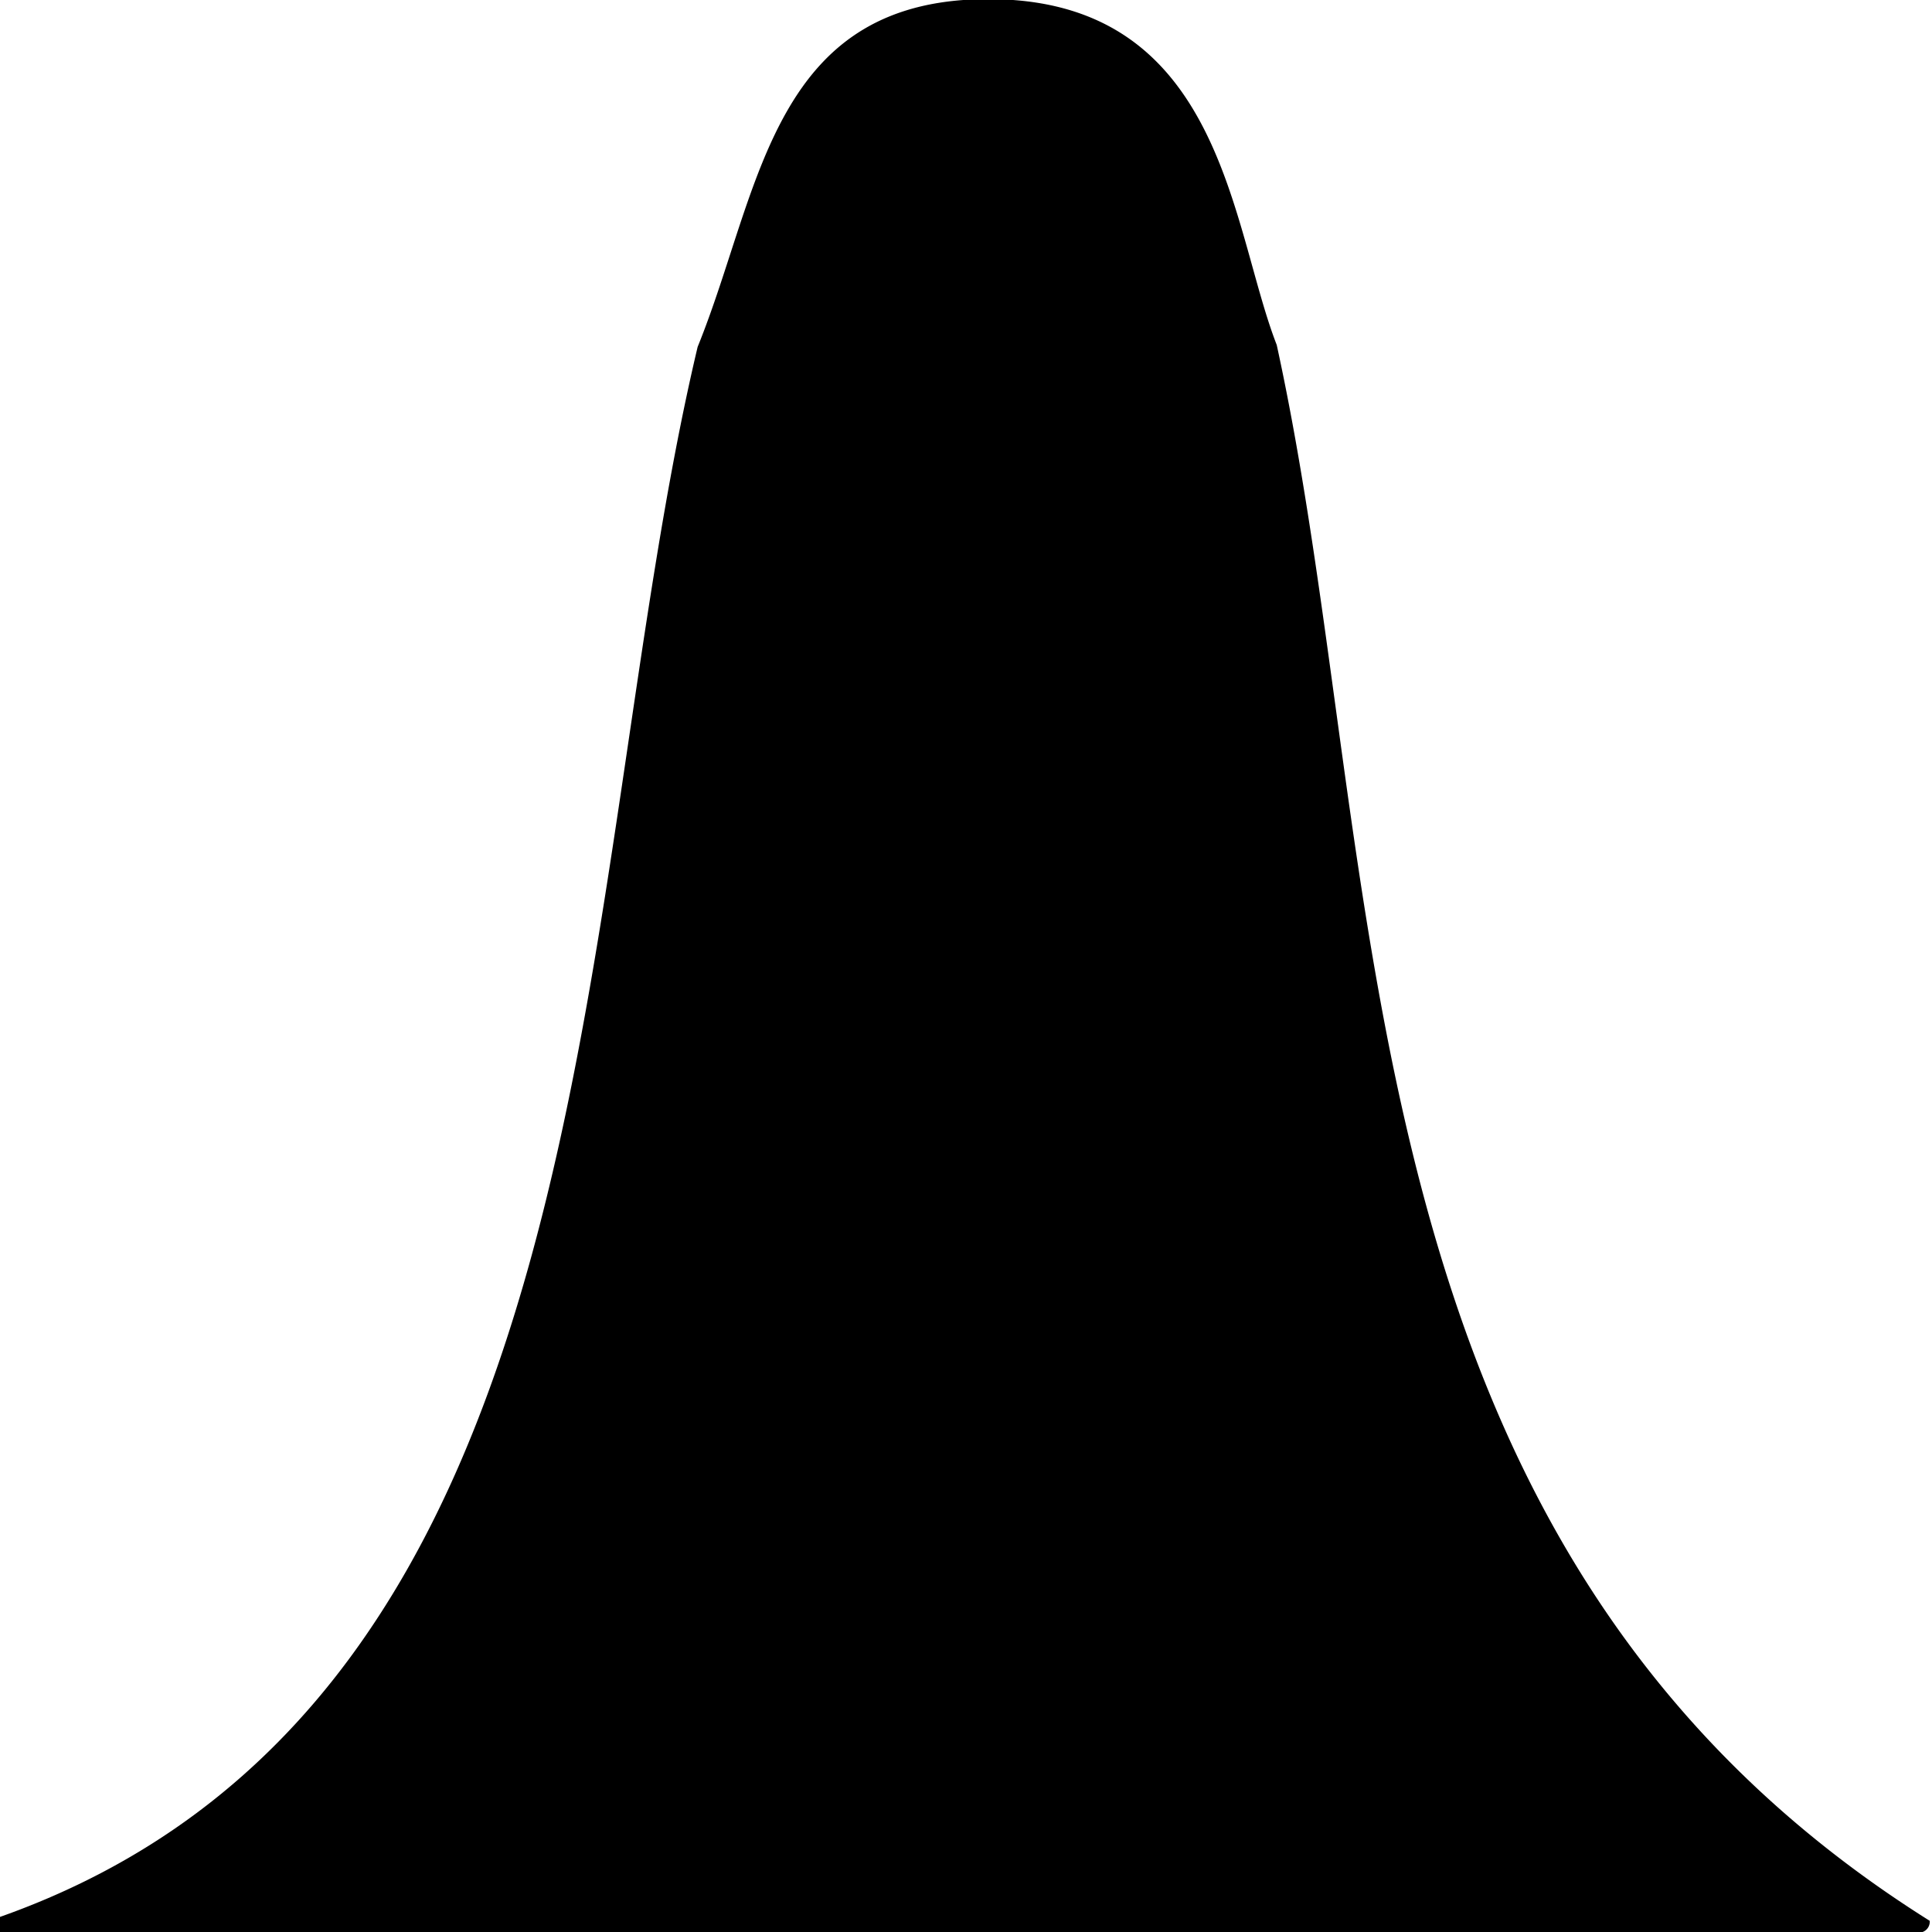 <svg xmlns="http://www.w3.org/2000/svg" width="333.333" height="333.333" viewBox="0 0 333.333 333.333"><path d="M172.033-.13c-39.017-.935-40.62 32.772-51.665 59.975-22.27 93.74-13.675 234.487-121.874 271.409v.3c-81.446 3.862 176.3 2.112 330.924 2.118.188 0 .357-.127.531-.223h1.104a1.89 1.89 0 0 0 1.894-1.894v-.147c-103.356-64.904-92.972-181.765-112.67-271.898-7.88-20.225-9.226-58.707-48.244-59.64" style="stroke-width:1.624"/></svg>